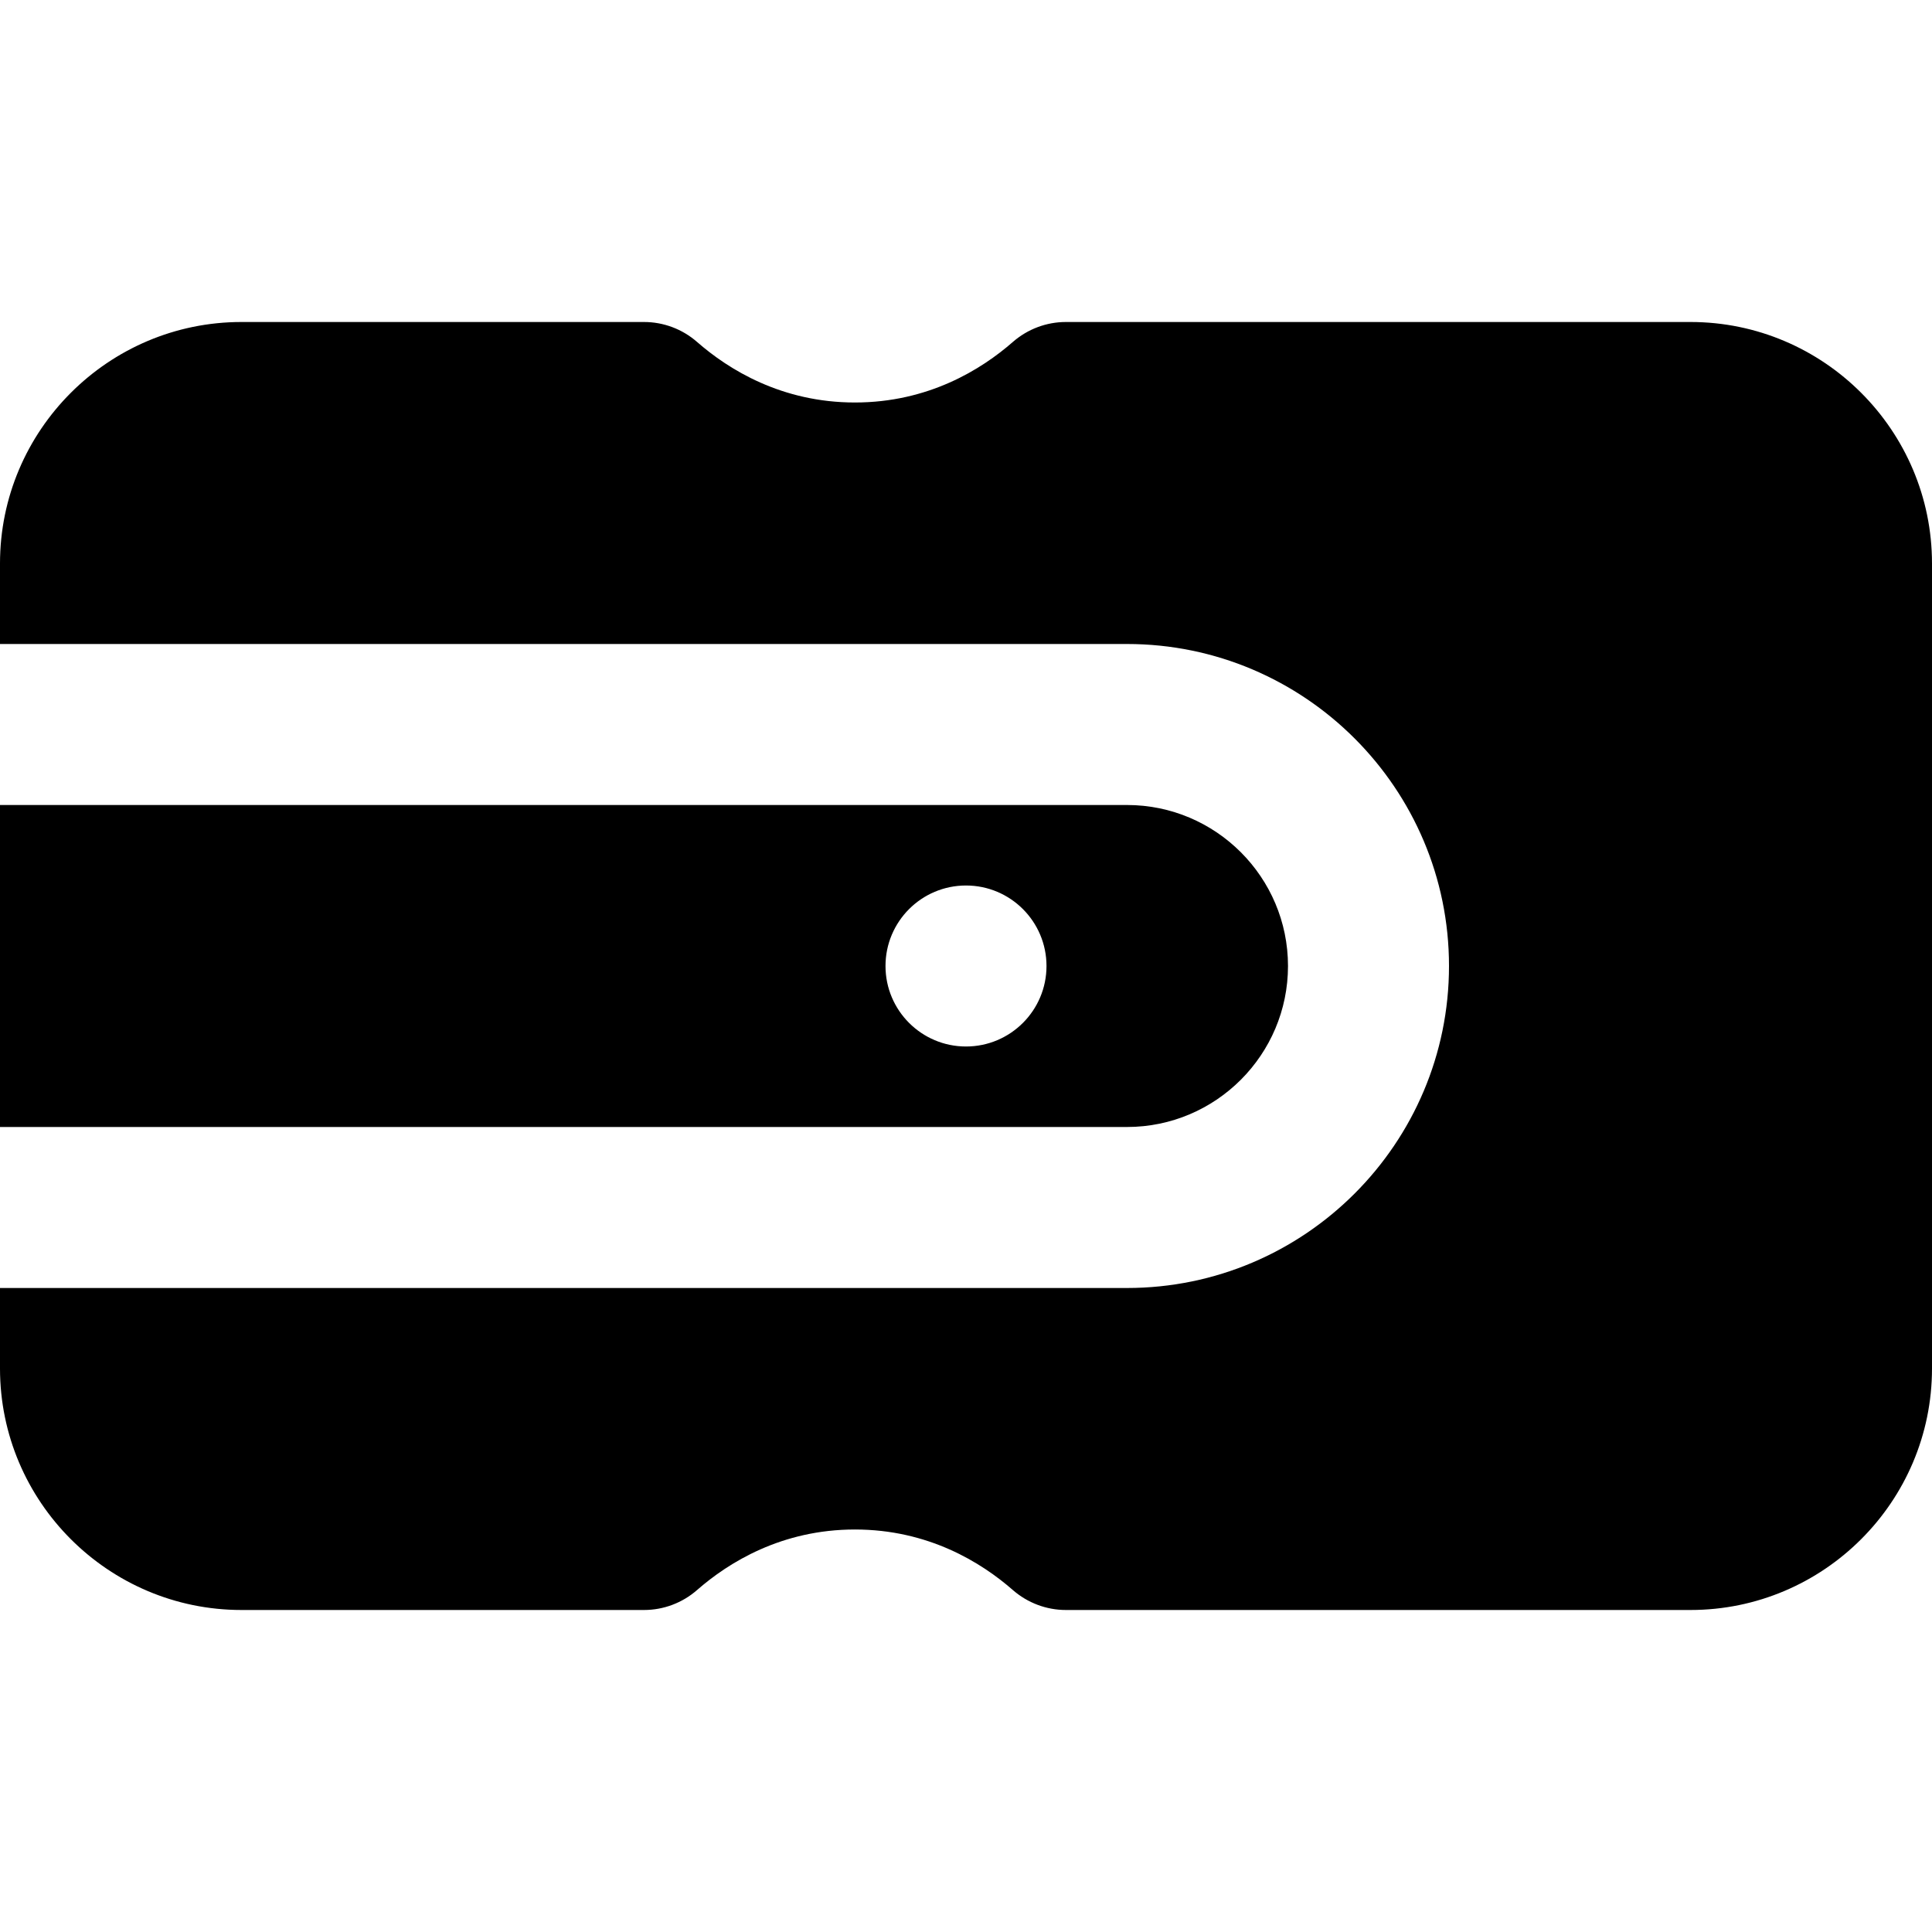 <?xml version="1.0" encoding="iso-8859-1"?>
<!-- Uploaded to: SVG Repo, www.svgrepo.com, Generator: SVG Repo Mixer Tools -->
<svg fill="#000000" height="800px" width="800px" version="1.1" id="Layer_1" xmlns="http://www.w3.org/2000/svg" xmlns:xlink="http://www.w3.org/1999/xlink" 
	 viewBox="0 0 512 512" xml:space="preserve">
<g>
	<g>
		<g>
			<path d="M341.333,256c0-23.531-19.136-42.667-42.667-42.667H0v85.333h298.667C322.197,298.667,341.333,279.531,341.333,256z
				 M256,277.333c-11.776,0-21.333-9.557-21.333-21.333s9.557-21.333,21.333-21.333s21.333,9.557,21.333,21.333
				S267.776,277.333,256,277.333z"/>
			<path d="M448,85.333H282.475c-5.163,0-10.133,1.877-14.037,5.269c-8.384,7.339-22.443,16.064-41.877,16.064
				c-19.413,0-33.472-8.725-41.856-16.064c-3.883-3.392-8.875-5.269-14.037-5.269H64c-35.285,0-64,28.715-64,64v21.333h298.667
				C345.728,170.667,384,208.939,384,256s-38.272,85.333-85.333,85.333H0v21.333c0,35.285,28.715,64,64,64h106.667
				c5.163,0,10.155-1.877,14.037-5.269c8.384-7.339,22.443-16.064,41.856-16.064c19.435,0,33.493,8.725,41.877,16.064
				c3.904,3.392,8.875,5.269,14.037,5.269H448c35.285,0,64-28.715,64-64V149.333C512,114.048,483.285,85.333,448,85.333z"/>
		</g>
	</g>
</g>
</svg>